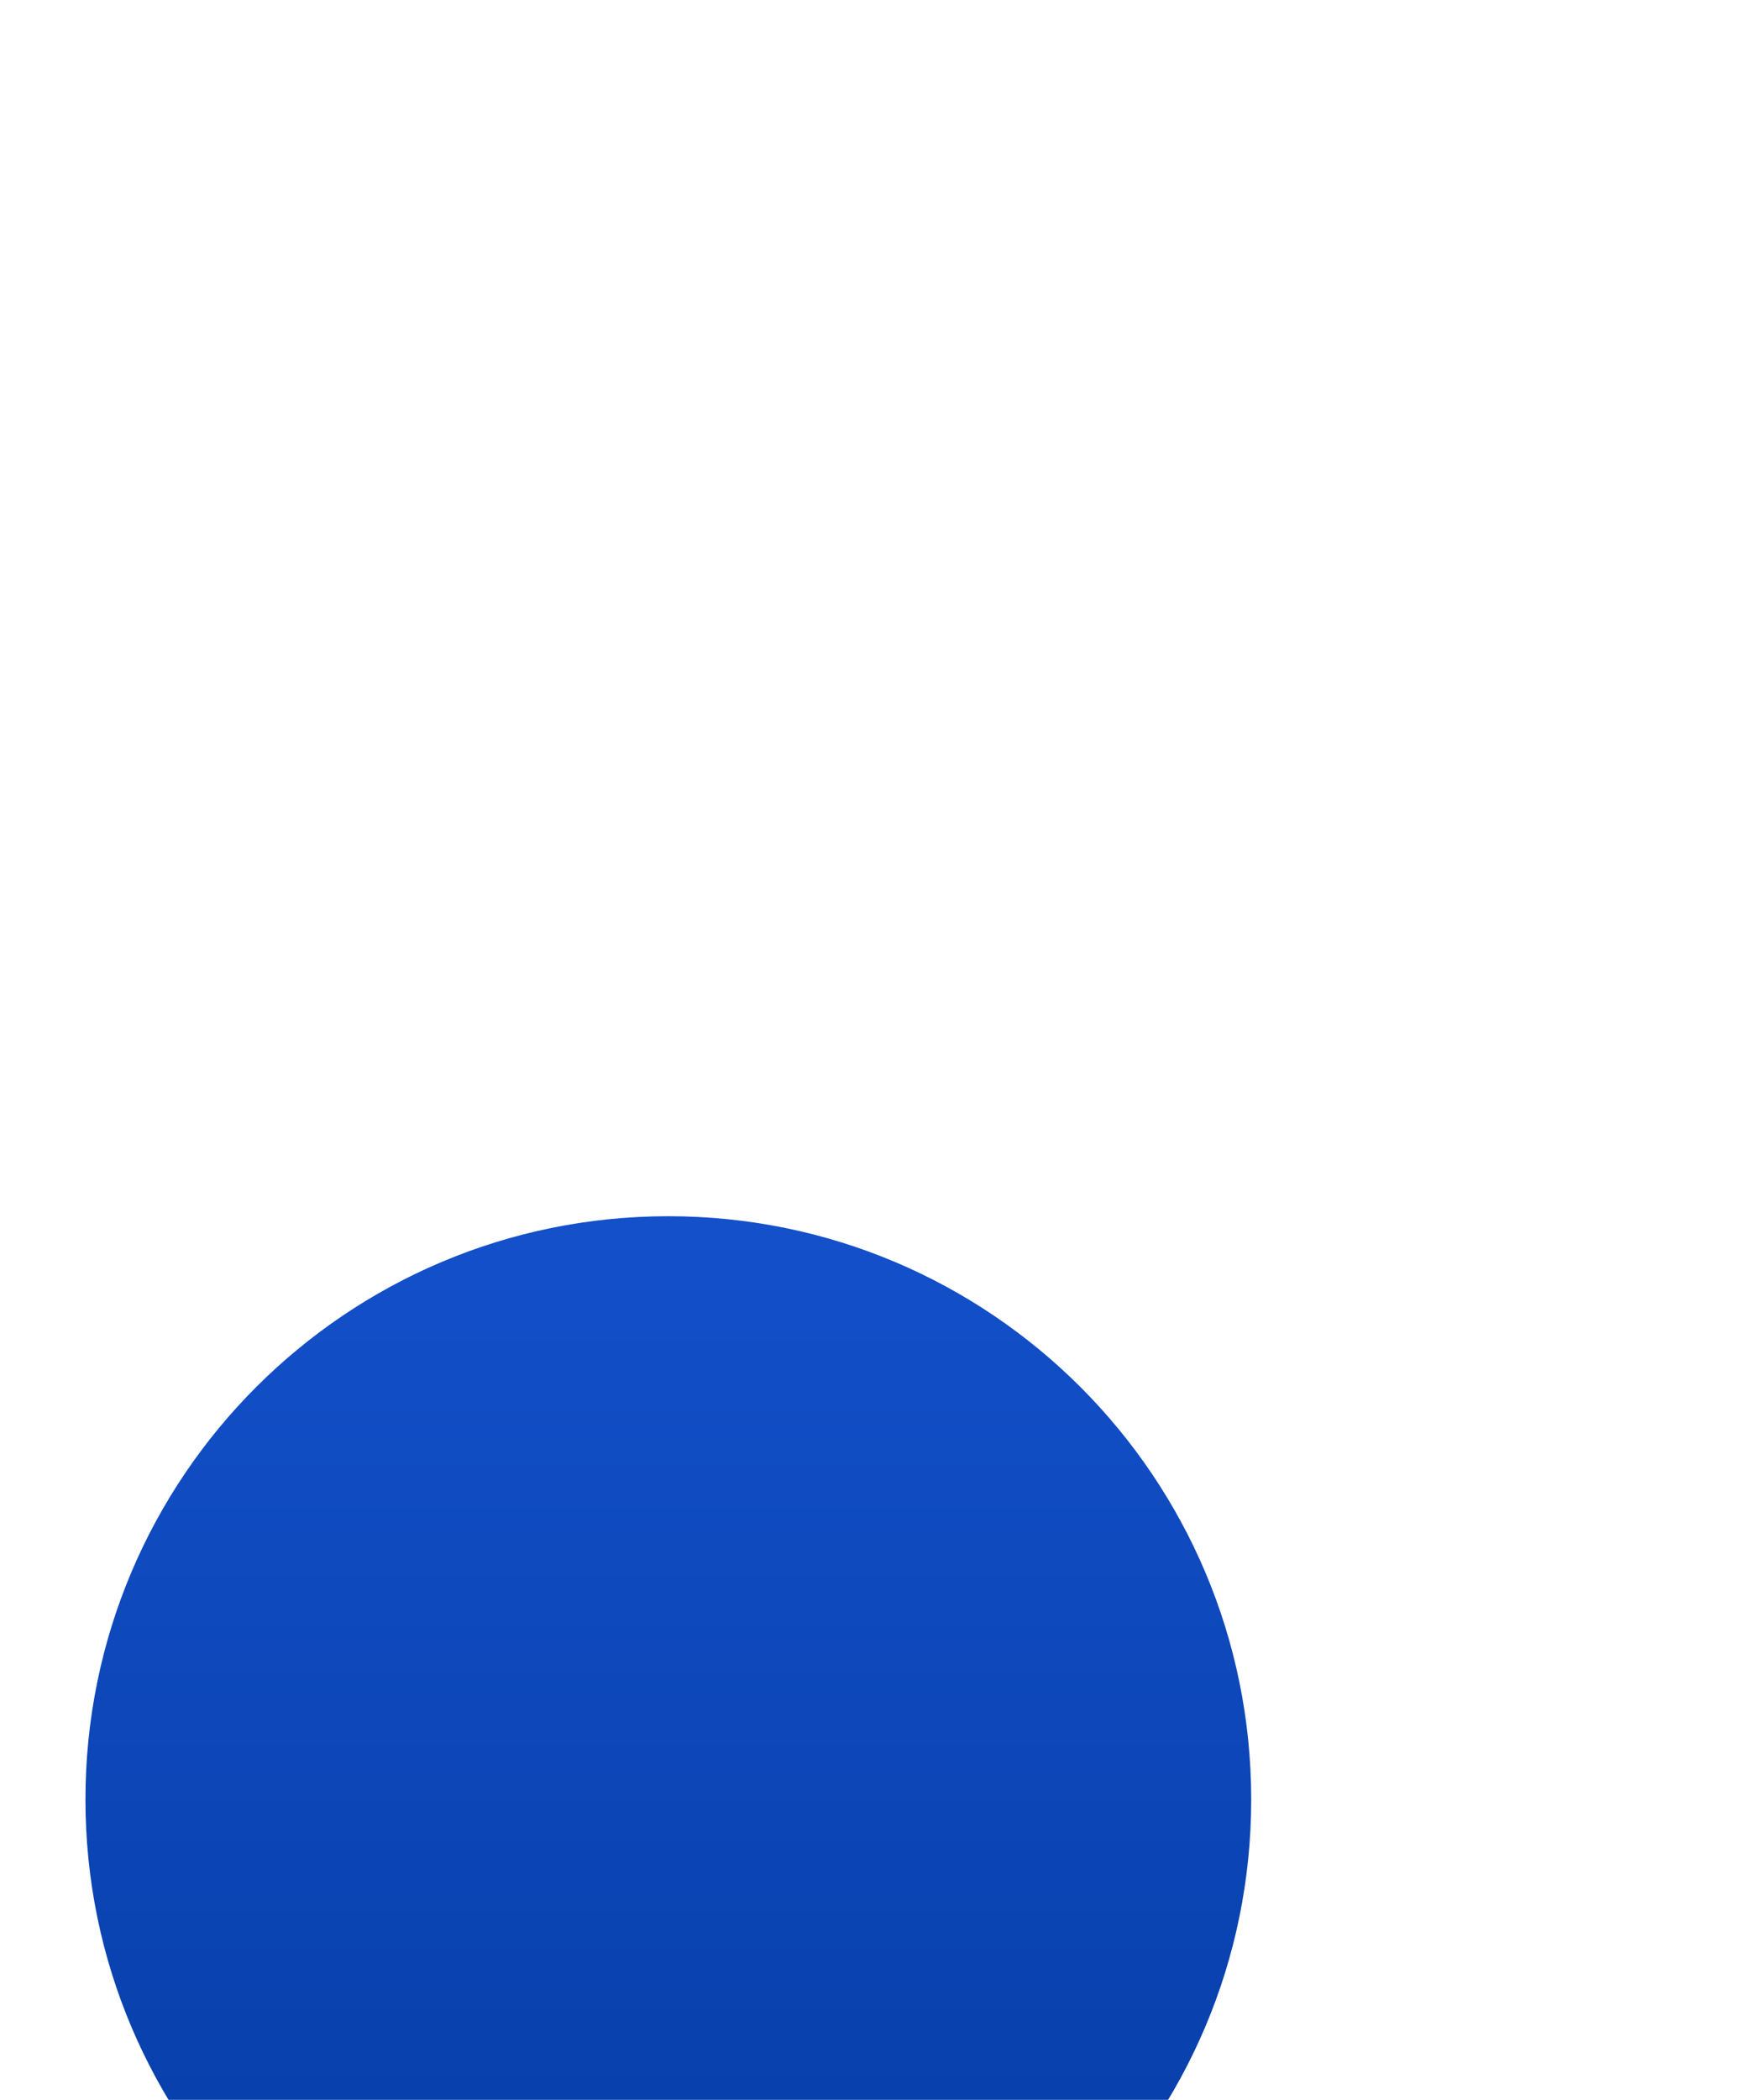 <?xml version="1.0" encoding="UTF-8"?> <svg xmlns="http://www.w3.org/2000/svg" width="806" height="972" viewBox="0 0 806 972" fill="none"><g filter="url(#filter0_dddd_435_24171)"><path d="M753 294C753 443.117 632.117 564 483 564C333.883 564 213 443.117 213 294C213 144.883 333.883 24 483 24C632.117 24 753 144.883 753 294Z" fill="url(#paint0_linear_435_24171)"></path></g><path d="M700.227 301.02L714.831 302.262L713.795 303.105L714.384 296.186L717.764 296.473L716.408 312.416L713.028 312.128L713.614 305.241L714.492 306.247L699.888 305.005L700.227 301.02Z" fill="white"></path><path d="M698.545 319.545C698.839 317.821 699.47 316.349 700.436 315.129C701.423 313.912 702.635 313.027 704.072 312.471C705.509 311.916 707.058 311.781 708.719 312.065C710.401 312.352 711.817 312.995 712.967 313.992C714.138 314.993 714.976 316.23 715.482 317.701C715.988 319.173 716.093 320.771 715.798 322.495C715.5 324.24 714.868 325.723 713.901 326.943C712.932 328.184 711.741 329.073 710.329 329.611C708.913 330.17 707.353 330.304 705.65 330.012C703.989 329.728 702.573 329.086 701.402 328.085C700.228 327.105 699.379 325.867 698.856 324.371C698.35 322.899 698.246 321.29 698.545 319.545ZM701.92 320.122C701.754 321.089 701.817 321.988 702.108 322.816C702.399 323.645 702.909 324.338 703.636 324.896C704.359 325.474 705.257 325.855 706.33 326.038C707.423 326.225 708.397 326.164 709.25 325.856C710.121 325.572 710.832 325.087 711.382 324.402C711.932 323.717 712.288 322.901 712.449 321.955C712.615 320.988 712.552 320.09 712.261 319.261C711.966 318.453 711.457 317.76 710.733 317.182C710.031 316.607 709.133 316.226 708.039 316.039C706.967 315.856 705.993 315.917 705.119 316.222C704.244 316.527 703.534 317.011 702.987 317.675C702.437 318.36 702.081 319.176 701.92 320.122Z" fill="white"></path><path d="M697.599 330.442L714.158 334.661L712.096 342.755C711.585 344.76 710.813 346.236 709.779 347.184C708.74 348.152 707.538 348.462 706.173 348.114C704.83 347.772 703.912 346.966 703.421 345.696C702.951 344.431 702.942 342.91 703.395 341.132L704.238 341.842C703.727 343.848 702.976 345.241 701.984 346.023C701.008 346.831 699.816 347.056 698.411 346.698C696.943 346.324 695.935 345.484 695.387 344.178C694.86 342.877 694.881 341.11 695.45 338.877L697.599 330.442ZM699.48 334.851L698.351 339.286C698.082 340.34 698.045 341.178 698.239 341.8C698.453 342.427 698.912 342.83 699.615 343.009C700.359 343.199 700.97 343.09 701.448 342.684C701.926 342.277 702.299 341.546 702.567 340.492L703.729 335.934L699.48 334.851ZM706.303 336.589L705.268 340.652C705.015 341.644 705.001 342.433 705.226 343.019C705.466 343.63 705.917 344.02 706.579 344.189C707.261 344.363 707.834 344.233 708.296 343.801C708.753 343.389 709.108 342.687 709.361 341.695L710.396 337.632L706.303 336.589Z" fill="white"></path><path d="M690.601 357.289L693.872 358.405L694.64 358.431L700.364 360.385C701.475 360.764 702.447 360.723 703.28 360.264C704.133 359.811 704.79 358.908 705.252 357.556C705.562 356.647 705.727 355.7 705.748 354.716C705.762 353.751 705.619 352.88 705.321 352.102L708.584 351.558C708.954 352.654 709.097 353.852 709.013 355.154C708.943 356.482 708.688 357.793 708.247 359.085C707.447 361.427 706.265 363.041 704.701 363.927C703.149 364.84 701.202 364.897 698.86 364.098L689.381 360.863L690.601 357.289ZM692.125 352.129C692.539 350.918 693.102 349.926 693.816 349.156C694.55 348.392 695.367 347.882 696.266 347.625C697.178 347.395 698.099 347.439 699.028 347.756C699.936 348.066 700.682 348.557 701.264 349.229C701.839 349.921 702.17 350.835 702.256 351.969C702.342 353.103 702.107 354.487 701.548 356.123L699.946 360.817L697.433 359.959L698.942 355.537C699.383 354.245 699.467 353.305 699.195 352.716C698.942 352.134 698.513 351.739 697.908 351.533C697.221 351.298 696.583 351.385 695.993 351.792C695.403 352.2 694.943 352.888 694.612 353.857C694.295 354.786 694.225 355.686 694.401 356.557C694.57 357.449 695.013 358.198 695.731 358.803L693.242 358.664C692.417 357.977 691.904 357.069 691.703 355.941C691.495 354.833 691.636 353.562 692.125 352.129Z" fill="white"></path><path d="M685.131 372.76C685.7 371.495 686.512 370.469 687.568 369.681C688.616 368.912 689.863 368.478 691.31 368.381C692.769 368.311 694.402 368.683 696.212 369.497C698.041 370.319 699.408 371.284 700.313 372.393C701.209 373.521 701.707 374.728 701.808 376.013C701.928 377.306 701.691 378.615 701.096 379.938C700.405 381.475 699.466 382.678 698.28 383.548C697.084 384.438 695.74 384.956 694.247 385.104C692.745 385.27 691.187 384.991 689.572 384.265C687.957 383.539 686.704 382.554 685.813 381.311C684.932 380.097 684.428 378.747 684.3 377.263C684.163 375.798 684.44 374.297 685.131 372.76ZM683.558 361.667L704.805 371.22L703.243 374.693L699.566 373.04L695.474 371.06L691.198 369.488L681.917 365.315L683.558 361.667ZM688.438 373.755C688.044 374.631 687.889 375.497 687.972 376.353C688.046 377.228 688.361 378.036 688.917 378.777C689.472 379.518 690.246 380.112 691.239 380.558C692.25 381.013 693.208 381.198 694.112 381.113C695.035 381.037 695.848 380.736 696.552 380.211C697.248 379.705 697.792 379.014 698.186 378.138C698.58 377.263 698.739 376.387 698.665 375.512C698.591 374.636 698.276 373.828 697.72 373.087C697.184 372.355 696.41 371.761 695.398 371.306C694.406 370.86 693.448 370.675 692.525 370.751C691.602 370.827 690.789 371.128 690.084 371.654C689.38 372.179 688.832 372.88 688.438 373.755Z" fill="white"></path><path d="M681.613 383.174L696.514 391.538L694.556 395.026L688.5 391.627L684.287 399.134L690.343 402.532L688.385 406.021L673.484 397.657L675.441 394.168L681.329 397.473L685.543 389.967L679.655 386.662L681.613 383.174Z" fill="white"></path><path d="M673.006 400.385L687.077 410.081L684.808 413.374L675.532 406.984L679.452 421.148L677.382 424.152L663.311 414.457L665.58 411.163L674.856 417.554L670.918 403.416L673.006 400.385Z" fill="white"></path><path d="M662.283 417.547L675.412 428.484L672.852 431.557L664.197 424.348L666.811 438.811L664.476 441.614L651.346 430.677L653.906 427.604L662.561 434.813L659.927 420.375L662.283 417.547ZM671.657 436.142C672.749 434.831 673.892 434.075 675.086 433.876C676.296 433.69 677.498 434.08 678.692 435.047L676.992 437.088C676.388 436.612 675.771 436.404 675.14 436.461C674.495 436.535 673.907 436.892 673.374 437.531C672.855 438.154 672.618 438.789 672.662 439.436C672.692 440.1 672.995 440.686 673.572 441.194L671.831 443.284C670.664 442.284 670.07 441.164 670.048 439.924C670.028 438.714 670.565 437.454 671.657 436.142Z" fill="white"></path><path d="M639.102 444.448C640.126 443.482 641.188 442.773 642.288 442.323C643.388 441.872 644.533 441.686 645.722 441.766C646.911 441.876 648.13 442.281 649.377 442.981C650.624 443.682 651.892 444.715 653.18 446.08C654.117 447.073 654.888 448.061 655.494 449.045C656.099 450.028 656.538 451.007 656.812 451.981C657.1 452.97 657.23 453.962 657.201 454.957C657.156 455.967 656.946 456.972 656.57 457.972C656.194 458.973 655.651 459.983 654.942 461.004L650.334 467.683L647.455 465.472L651.682 459.46C651.918 459.12 652.187 458.69 652.489 458.171C652.79 457.681 653.048 457.115 653.263 456.473C653.477 455.86 653.573 455.169 653.55 454.399C653.526 453.658 653.323 452.853 652.941 451.981C652.558 451.14 651.913 450.239 651.005 449.276C650.727 448.982 650.507 448.764 650.345 448.623C650.182 448.513 650.012 448.38 649.836 448.224C649.658 448.098 649.423 447.88 649.13 447.569L651.3 447.678C651.737 448.762 651.947 449.84 651.931 450.911C651.914 452.012 651.68 453.054 651.229 454.037C650.777 455.05 650.116 455.966 649.247 456.786C648.083 457.884 646.825 458.617 645.471 458.985C644.117 459.353 642.774 459.345 641.442 458.959C640.11 458.573 638.925 457.829 637.885 456.727C636.802 455.579 636.122 454.299 635.846 452.888C635.57 451.476 635.703 450.031 636.244 448.553C636.784 447.105 637.737 445.737 639.102 444.448ZM641.088 447.019C640.389 447.678 639.915 448.403 639.666 449.196C639.416 450.019 639.392 450.833 639.595 451.639C639.782 452.459 640.184 453.195 640.799 453.847C641.413 454.498 642.103 454.918 642.867 455.107C643.63 455.325 644.423 455.325 645.244 455.108C646.05 454.905 646.817 454.459 647.547 453.771C648.245 453.112 648.741 452.38 649.037 451.574C649.316 450.782 649.377 449.991 649.219 449.202C649.06 448.443 648.68 447.745 648.08 447.109C647.465 446.457 646.746 446.006 645.923 445.756C645.101 445.506 644.271 445.481 643.435 445.683C642.584 445.9 641.801 446.345 641.088 447.019Z" fill="white"></path><path d="M630.213 453.424L641.433 466.312L638.416 468.939L627.196 456.051L630.213 453.424ZM641.762 469.76C642.325 469.27 642.946 469.041 643.624 469.072C644.286 469.118 644.834 469.39 645.269 469.889C645.717 470.404 645.911 470.985 645.851 471.631C645.789 472.307 645.477 472.89 644.914 473.38C644.351 473.871 643.745 474.101 643.097 474.071C642.447 474.072 641.904 473.822 641.47 473.324C641.008 472.793 640.793 472.188 640.824 471.51C640.87 470.848 641.183 470.264 641.762 469.76Z" fill="white"></path><path d="M620.185 461.918C621.223 461.133 622.343 460.474 623.544 459.941C624.741 459.437 625.922 459.107 627.086 458.949L627.987 461.998C627.04 462.125 626.073 462.402 625.084 462.828C624.096 463.254 623.185 463.782 622.351 464.412C621.636 464.953 621.075 465.484 620.667 466.006C620.272 466.545 620.048 467.062 619.994 467.557C619.924 468.065 620.03 468.506 620.313 468.881C620.724 469.425 621.271 469.654 621.954 469.566C622.632 469.508 623.405 469.151 624.273 468.495L626.902 466.508L628.523 468.652L626.149 470.447C625.604 470.858 625.19 471.265 624.905 471.667C624.604 472.082 624.441 472.486 624.417 472.879C624.393 473.271 624.503 473.629 624.747 473.953C624.992 474.276 625.331 474.46 625.767 474.506C626.198 474.581 626.688 474.504 627.238 474.276C627.8 474.065 628.405 473.715 629.052 473.226C629.733 472.712 630.375 472.093 630.978 471.37C631.564 470.659 632.109 469.86 632.614 468.97L635.206 470.702C634.634 471.749 634.016 472.684 633.354 473.505C632.687 474.357 631.951 475.1 631.147 475.734C629.943 476.724 628.741 477.432 627.539 477.859C626.337 478.286 625.237 478.422 624.238 478.268C623.239 478.114 622.444 477.645 621.852 476.862C621.363 476.216 621.124 475.474 621.134 474.638C621.139 473.831 621.382 473.02 621.861 472.203C622.323 471.399 622.997 470.663 623.882 469.994L624.3 470.761C622.786 471.905 621.363 472.499 620.032 472.542C618.713 472.603 617.662 472.114 616.877 471.076C616.247 470.242 615.969 469.289 616.041 468.218C616.127 467.164 616.529 466.085 617.246 464.981C617.946 463.891 618.925 462.87 620.185 461.918Z" fill="white"></path><path d="M612.886 468.778L621.953 483.262L618.563 485.385L614.878 479.499L607.582 484.066L611.266 489.952L607.876 492.075L598.809 477.59L602.199 475.468L605.782 481.191L613.078 476.624L609.496 470.901L612.886 468.778Z" fill="white"></path><path d="M589.573 483.154C591.262 482.287 592.913 481.858 594.525 481.87C596.129 481.909 597.584 482.337 598.89 483.153C600.178 483.979 601.206 485.141 601.976 486.64C602.756 488.158 603.111 489.667 603.042 491.165C602.963 492.693 602.506 494.091 601.67 495.359C600.816 496.638 599.63 497.667 598.112 498.446C596.632 499.207 595.147 499.562 593.658 499.511C592.169 499.46 590.79 499.017 589.522 498.182C588.253 497.347 587.21 496.132 586.391 494.538C586.313 494.386 586.235 494.21 586.156 494.011C586.059 493.821 585.976 493.636 585.907 493.456L598.574 486.949L599.787 489.312L588.999 494.853L590.014 493.397C590.443 494.279 591.018 494.955 591.739 495.424C592.46 495.894 593.249 496.147 594.109 496.186C594.949 496.234 595.796 496.039 596.65 495.6C597.523 495.152 598.194 494.567 598.663 493.846C599.113 493.135 599.353 492.341 599.381 491.463C599.401 490.614 599.176 489.733 598.708 488.823L598.416 488.253C597.948 487.342 597.325 486.643 596.547 486.155C595.769 485.668 594.903 485.429 593.949 485.439C592.995 485.45 592.024 485.708 591.038 486.215C590.184 486.654 589.483 487.182 588.937 487.798C588.39 488.415 587.997 489.144 587.758 489.986L584.725 488.774C584.999 487.626 585.546 486.566 586.365 485.593C587.176 484.65 588.245 483.837 589.573 483.154Z" fill="white"></path><path d="M573.17 491.563C574.824 490.871 576.444 490.598 578.031 490.743C579.606 490.916 581.014 491.46 582.252 492.376C583.491 493.291 584.436 494.526 585.087 496.081C585.746 497.655 585.962 499.195 585.737 500.7C585.519 502.225 584.915 503.599 583.924 504.823C582.914 506.056 581.582 507.018 579.929 507.71C578.394 508.352 576.914 508.602 575.49 508.458C574.053 508.342 572.779 507.812 571.667 506.867L573.809 504.027C574.594 504.578 575.405 504.886 576.242 504.952C577.059 505.026 577.862 504.898 578.649 504.569C579.554 504.19 580.288 503.651 580.852 502.953C581.415 502.254 581.747 501.445 581.847 500.524C581.956 499.623 581.796 498.661 581.367 497.637C580.939 496.614 580.362 495.815 579.636 495.24C578.917 494.685 578.112 494.363 577.219 494.274C576.326 494.185 575.427 494.33 574.522 494.709C573.735 495.039 573.081 495.521 572.56 496.155C572.02 496.798 571.67 497.592 571.51 498.537L567.985 498.07C568.101 496.634 568.613 495.344 569.522 494.201C570.419 493.085 571.636 492.206 573.17 491.563Z" fill="white"></path><path d="M559.165 498.431L563.822 514.872L548.058 519.337L543.401 502.896L547.219 501.815L551.204 515.885L550.058 515.245L559.942 512.446L559.302 513.592L555.316 499.521L559.165 498.431Z" fill="white"></path><path d="M533.13 505.66C534.847 505.326 536.447 505.395 537.93 505.867C539.416 506.359 540.674 507.18 541.701 508.327C542.729 509.475 543.404 510.875 543.726 512.53C544.052 514.205 543.952 515.757 543.426 517.185C542.904 518.634 542.044 519.855 540.847 520.849C539.649 521.843 538.192 522.507 536.475 522.841C534.737 523.18 533.126 523.113 531.643 522.641C530.14 522.173 528.886 521.374 527.884 520.243C526.86 519.117 526.184 517.706 525.853 516.009C525.531 514.355 525.631 512.803 526.153 511.354C526.654 509.909 527.512 508.677 528.726 507.658C529.924 506.665 531.392 505.998 533.13 505.66ZM533.784 509.021C532.821 509.209 532.003 509.585 531.331 510.151C530.658 510.716 530.19 511.438 529.926 512.315C529.642 513.196 529.603 514.171 529.811 515.239C530.023 516.328 530.424 517.217 531.015 517.906C531.589 518.62 532.293 519.113 533.129 519.385C533.964 519.657 534.853 519.702 535.795 519.518C536.758 519.331 537.576 518.954 538.248 518.388C538.9 517.827 539.368 517.105 539.653 516.224C539.942 515.364 539.98 514.389 539.768 513.3C539.56 512.232 539.159 511.343 538.564 510.633C537.969 509.923 537.265 509.43 536.45 509.154C535.615 508.882 534.726 508.838 533.784 509.021Z" fill="white"></path><path d="M510.384 509.967L517.436 517.419L514.417 519.787L505.71 510.492L510.384 509.967ZM522.564 508.6L524.47 525.582L520.495 526.028L518.589 509.046L522.564 508.6ZM520.529 515.72L520.901 519.027L515.145 519.673L514.774 516.366L520.529 515.72ZM513.796 517.699L517.567 517.727L512.291 526.949L508.029 527.427L513.796 517.699Z" fill="white"></path><path d="M496.107 511.384C497.493 511.357 498.769 511.653 499.933 512.27C501.075 512.889 502.001 513.831 502.708 515.097C503.394 516.386 503.756 518.022 503.795 520.005C503.833 522.01 503.545 523.659 502.93 524.951C502.293 526.244 501.416 527.21 500.297 527.85C499.179 528.512 497.895 528.857 496.445 528.885C494.76 528.917 493.27 528.583 491.977 527.883C490.661 527.183 489.618 526.189 488.846 524.903C488.053 523.617 487.64 522.088 487.606 520.318C487.572 518.548 487.926 516.994 488.668 515.657C489.389 514.341 490.394 513.308 491.681 512.558C492.946 511.808 494.422 511.417 496.107 511.384ZM505.462 505.218L505.911 528.51L502.104 528.584L502.026 524.552L502.066 520.007L501.659 515.47L501.462 505.296L505.462 505.218ZM496.621 514.799C495.661 514.817 494.812 515.047 494.074 515.488C493.314 515.93 492.718 516.56 492.286 517.379C491.854 518.198 491.648 519.152 491.669 520.239C491.69 521.349 491.933 522.293 492.396 523.074C492.859 523.876 493.479 524.483 494.255 524.894C495.01 525.307 495.867 525.503 496.827 525.485C497.787 525.466 498.647 525.236 499.406 524.795C500.166 524.354 500.762 523.723 501.194 522.904C501.627 522.106 501.832 521.153 501.811 520.044C501.79 518.956 501.548 518.011 501.084 517.209C500.621 516.407 500.001 515.801 499.225 515.389C498.449 514.977 497.581 514.78 496.621 514.799Z" fill="white"></path><path d="M476.62 511.816C478.366 511.931 479.895 512.405 481.209 513.24C482.521 514.096 483.527 515.21 484.228 516.581C484.929 517.953 485.224 519.479 485.114 521.161C485.002 522.864 484.51 524.339 483.637 525.586C482.762 526.854 481.62 527.816 480.208 528.471C478.797 529.127 477.218 529.397 475.473 529.283C473.706 529.167 472.166 528.691 470.852 527.857C469.518 527.021 468.51 525.928 467.829 524.58C467.126 523.229 466.832 521.692 466.945 519.968C467.055 518.286 467.548 516.811 468.422 515.543C469.275 514.273 470.419 513.301 471.853 512.626C473.264 511.97 474.853 511.7 476.62 511.816ZM476.396 515.233C475.416 515.169 474.53 515.324 473.735 515.7C472.941 516.075 472.304 516.653 471.826 517.434C471.325 518.214 471.04 519.146 470.968 520.232C470.896 521.339 471.057 522.301 471.452 523.118C471.825 523.955 472.38 524.611 473.119 525.087C473.857 525.563 474.705 525.833 475.663 525.896C476.642 525.96 477.529 525.805 478.324 525.429C479.097 525.052 479.733 524.474 480.233 523.695C480.732 522.936 481.018 522.004 481.091 520.897C481.162 519.811 481.001 518.849 480.607 518.011C480.213 517.173 479.657 516.516 478.94 516.041C478.202 515.565 477.354 515.296 476.396 515.233Z" fill="white"></path><path d="M453.545 510.191L458.46 519.196L454.937 520.715L448.891 509.505L453.545 510.191ZM465.67 511.978L463.178 528.884L459.221 528.3L461.713 511.395L465.67 511.978ZM461.885 518.343L461.4 521.635L455.67 520.79L456.155 517.498L461.885 518.343ZM454.87 518.538L458.509 519.527L451.053 527.097L446.811 526.471L454.87 518.538Z" fill="white"></path><path d="M440.959 508.207C442.662 508.607 444.093 509.326 445.252 510.365C446.406 511.424 447.216 512.688 447.682 514.156C448.149 515.624 448.189 517.179 447.805 518.819C447.415 520.481 446.687 521.855 445.621 522.942C444.551 524.049 443.266 524.81 441.766 525.225C440.266 525.64 438.665 525.648 436.961 525.249C435.238 524.844 433.796 524.123 432.638 523.084C431.458 522.04 430.643 520.797 430.193 519.355C429.721 517.908 429.683 516.343 430.078 514.661C430.463 513.02 431.19 511.646 432.261 510.538C433.311 509.426 434.598 508.654 436.124 508.223C437.624 507.808 439.236 507.803 440.959 508.207ZM440.177 511.541C439.222 511.317 438.322 511.325 437.477 511.565C436.631 511.805 435.909 512.27 435.308 512.962C434.687 513.649 434.252 514.522 434.003 515.581C433.75 516.661 433.751 517.637 434.007 518.508C434.237 519.394 434.677 520.133 435.328 520.724C435.978 521.315 436.77 521.72 437.705 521.939C438.66 522.163 439.561 522.155 440.406 521.915C441.23 521.67 441.953 521.205 442.574 520.518C443.191 519.851 443.626 518.978 443.879 517.898C444.128 516.839 444.126 515.864 443.875 514.972C443.624 514.081 443.184 513.342 442.555 512.756C441.904 512.165 441.112 511.76 440.177 511.541Z" fill="white"></path><path d="M430.119 506.552L424.905 522.825L416.952 520.277C414.981 519.645 413.554 518.785 412.671 517.695C411.768 516.6 411.531 515.381 411.96 514.04C412.383 512.72 413.244 511.853 414.541 511.44C415.832 511.047 417.351 511.13 419.098 511.69L418.338 512.488C416.367 511.857 415.022 511.023 414.301 509.985C413.554 508.962 413.401 507.759 413.844 506.378C414.306 504.935 415.206 503.98 416.543 503.513C417.873 503.065 419.636 503.193 421.83 503.896L430.119 506.552ZM425.604 508.163L421.246 506.767C420.21 506.435 419.376 506.347 418.744 506.503C418.105 506.679 417.675 507.112 417.453 507.803C417.219 508.534 417.29 509.151 417.667 509.652C418.044 510.154 418.751 510.571 419.787 510.903L424.267 512.338L425.604 508.163ZM423.456 514.867L419.464 513.588C418.489 513.276 417.702 513.214 417.104 513.403C416.479 513.606 416.062 514.033 415.854 514.683C415.639 515.353 415.734 515.932 416.137 516.42C416.521 516.902 417.2 517.298 418.175 517.611L422.167 518.89L423.456 514.867Z" fill="white"></path><path d="M406.399 498.819C408.012 499.494 409.305 500.44 410.276 501.656C411.239 502.892 411.829 504.272 412.046 505.797C412.264 507.322 412.047 508.861 411.396 510.416C410.737 511.99 409.793 513.225 408.562 514.121C407.323 515.036 405.93 515.575 404.382 515.736C402.835 515.898 401.254 515.641 399.64 514.966C398.007 514.282 396.704 513.332 395.733 512.116C394.742 510.892 394.144 509.531 393.938 508.034C393.712 506.529 393.933 504.98 394.6 503.386C395.251 501.831 396.196 500.596 397.435 499.681C398.654 498.757 400.051 498.209 401.627 498.036C403.175 497.874 404.765 498.135 406.399 498.819ZM405.077 501.977C404.171 501.599 403.282 501.458 402.409 501.555C401.536 501.652 400.746 501.992 400.039 502.575C399.313 503.15 398.74 503.939 398.32 504.942C397.891 505.966 397.731 506.928 397.84 507.829C397.921 508.742 398.233 509.543 398.776 510.233C399.32 510.923 400.035 511.454 400.92 511.824C401.826 512.203 402.715 512.344 403.588 512.247C404.441 512.142 405.231 511.802 405.958 511.227C406.676 510.672 407.249 509.882 407.677 508.859C408.097 507.856 408.257 506.893 408.157 505.973C408.057 505.052 407.744 504.25 407.22 503.569C406.677 502.878 405.962 502.348 405.077 501.977Z" fill="white"></path><path d="M273.737 221.421L260.135 215.965L261.371 215.461L258.786 221.906L255.638 220.643L261.594 205.793L264.743 207.056L262.169 213.471L261.624 212.253L275.226 217.709L273.737 221.421Z" fill="white"></path><path d="M280.34 205.096C279.558 206.661 278.528 207.887 277.249 208.775C275.952 209.653 274.535 210.149 272.999 210.264C271.463 210.379 269.942 210.06 268.434 209.306C266.907 208.543 265.738 207.518 264.927 206.23C264.097 204.933 263.653 203.507 263.595 201.952C263.538 200.397 263.9 198.837 264.682 197.272C265.473 195.688 266.508 194.452 267.786 193.565C269.074 192.658 270.471 192.152 271.979 192.047C273.496 191.922 275.027 192.246 276.573 193.019C278.08 193.772 279.249 194.797 280.08 196.095C280.92 197.373 281.373 198.804 281.44 200.387C281.498 201.943 281.131 203.512 280.34 205.096ZM277.277 203.566C277.715 202.688 277.915 201.81 277.877 200.932C277.839 200.054 277.552 199.244 277.018 198.5C276.493 197.736 275.744 197.112 274.771 196.625C273.778 196.13 272.829 195.906 271.923 195.953C271.007 195.973 270.186 196.231 269.461 196.727C268.736 197.223 268.159 197.901 267.73 198.759C267.292 199.637 267.091 200.515 267.13 201.393C267.178 202.251 267.464 203.062 267.989 203.825C268.495 204.579 269.244 205.204 270.236 205.7C271.21 206.186 272.159 206.41 273.084 206.371C274.01 206.333 274.83 206.075 275.546 205.598C276.271 205.102 276.848 204.424 277.277 203.566Z" fill="white"></path><path d="M284.537 194.616L269.921 185.763L274.248 178.619C275.32 176.849 276.488 175.661 277.753 175.056C279.029 174.432 280.269 174.484 281.473 175.214C282.66 175.932 283.303 176.97 283.403 178.328C283.485 179.675 283.051 181.133 282.101 182.702L281.501 181.778C282.573 180.008 283.697 178.893 284.873 178.433C286.043 177.944 287.248 178.075 288.488 178.827C289.784 179.612 290.504 180.709 290.648 182.118C290.774 183.516 290.24 185.2 289.046 187.171L284.537 194.616ZM284.019 189.85L286.39 185.936C286.953 185.005 287.233 184.215 287.228 183.563C287.205 182.901 286.884 182.382 286.263 182.006C285.607 181.608 284.99 181.534 284.415 181.784C283.839 182.034 283.27 182.625 282.706 183.555L280.269 187.579L284.019 189.85ZM277.997 186.203L280.169 182.617C280.7 181.741 280.942 180.99 280.898 180.365C280.845 179.71 280.527 179.205 279.943 178.851C279.341 178.487 278.756 178.444 278.188 178.723C277.631 178.984 277.087 179.553 276.556 180.429L274.384 184.014L277.997 186.203Z" fill="white"></path><path d="M299.23 170.624L296.428 168.602L295.7 168.352L290.796 164.813C289.845 164.126 288.904 163.881 287.973 164.077C287.024 164.261 286.132 164.932 285.295 166.091C284.734 166.869 284.299 167.726 283.992 168.662C283.697 169.581 283.579 170.456 283.636 171.287L280.358 170.854C280.324 169.698 280.537 168.51 280.997 167.29C281.452 166.039 282.079 164.861 282.878 163.754C284.326 161.747 285.928 160.549 287.684 160.158C289.434 159.738 291.313 160.252 293.319 161.7L301.44 167.563L299.23 170.624ZM296.265 175.114C295.516 176.152 294.688 176.936 293.78 177.464C292.855 177.98 291.925 178.23 290.99 178.213C290.05 178.166 289.182 177.855 288.387 177.281C287.608 176.719 287.039 176.032 286.678 175.219C286.33 174.389 286.281 173.419 286.529 172.309C286.778 171.2 287.408 169.944 288.419 168.543L291.322 164.521L293.476 166.076L290.741 169.864C289.942 170.971 289.587 171.846 289.675 172.489C289.747 173.119 290.042 173.621 290.561 173.996C291.149 174.421 291.784 174.524 292.468 174.307C293.151 174.09 293.792 173.566 294.391 172.735C294.966 171.94 295.296 171.099 295.382 170.215C295.481 169.312 295.275 168.467 294.766 167.678L297.105 168.538C297.694 169.436 297.919 170.454 297.782 171.592C297.657 172.712 297.152 173.886 296.265 175.114Z" fill="white"></path><path d="M308.728 157.679C307.817 158.724 306.742 159.472 305.503 159.92C304.278 160.353 302.958 160.406 301.545 160.081C300.129 159.725 298.673 158.896 297.177 157.593C295.664 156.276 294.635 154.956 294.09 153.633C293.559 152.294 293.432 150.995 293.707 149.736C293.967 148.463 294.573 147.279 295.526 146.185C296.632 144.914 297.88 144.034 299.267 143.545C300.669 143.039 302.105 142.932 303.577 143.224C305.063 143.499 306.473 144.218 307.809 145.381C309.144 146.543 310.059 147.849 310.552 149.296C311.043 150.714 311.135 152.152 310.828 153.609C310.534 155.051 309.834 156.407 308.728 157.679ZM307.021 168.752L289.451 153.455L291.951 150.583L294.992 153.23L298.336 156.311L301.973 159.053L309.648 165.735L307.021 168.752ZM305.851 155.768C306.481 155.044 306.881 154.26 307.049 153.417C307.232 152.558 307.164 151.693 306.847 150.823C306.53 149.953 305.961 149.16 305.14 148.446C304.304 147.717 303.441 147.263 302.551 147.083C301.645 146.888 300.78 146.94 299.954 147.24C299.141 147.523 298.42 148.026 297.79 148.75C297.16 149.474 296.753 150.266 296.571 151.125C296.388 151.985 296.455 152.849 296.773 153.72C297.074 154.576 297.643 155.368 298.479 156.097C299.3 156.811 300.163 157.265 301.069 157.46C301.974 157.654 302.84 157.602 303.666 157.303C304.492 157.004 305.221 156.492 305.851 155.768Z" fill="white"></path><path d="M314.95 148.855L303.088 136.555L305.967 133.778L310.787 138.777L316.984 132.801L312.164 127.803L315.043 125.026L326.905 137.327L324.025 140.103L319.338 135.243L313.142 141.218L317.829 146.079L314.95 148.855Z" fill="white"></path><path d="M327.918 134.988L317.222 121.661L320.342 119.158L327.392 127.943L327.704 113.249L330.549 110.966L341.244 124.293L338.125 126.796L331.075 118.012L330.788 132.685L327.918 134.988Z" fill="white"></path><path d="M342.906 121.684L333.47 107.438L336.805 105.229L343.025 114.62L344.675 100.016L347.717 98.002L357.152 112.248L353.818 114.457L347.598 105.066L345.974 119.652L342.906 121.684ZM339.267 101.18C337.844 102.123 336.532 102.518 335.331 102.367C334.119 102.197 333.08 101.478 332.214 100.209L334.428 98.743C334.87 99.371 335.401 99.749 336.022 99.875C336.661 99.989 337.327 99.817 338.021 99.357C338.697 98.909 339.106 98.369 339.25 97.737C339.412 97.092 339.29 96.444 338.883 95.792L341.151 94.29C341.982 95.582 342.229 96.826 341.894 98.02C341.565 99.184 340.69 100.238 339.267 101.18Z" fill="white"></path><path d="M373.233 102.242C371.974 102.871 370.752 103.243 369.569 103.357C368.386 103.471 367.237 103.318 366.12 102.898C365.014 102.45 363.965 101.71 362.973 100.679C361.981 99.649 361.065 98.294 360.226 96.614C359.616 95.393 359.163 94.224 358.867 93.108C358.572 91.992 358.434 90.928 358.453 89.916C358.463 88.886 358.625 87.899 358.94 86.954C359.274 86 359.766 85.099 360.415 84.25C361.064 83.401 361.875 82.59 362.848 81.817L369.189 76.753L371.307 79.702L365.524 84.237C365.2 84.494 364.818 84.828 364.379 85.238C363.949 85.62 363.539 86.087 363.148 86.64C362.766 87.165 362.475 87.799 362.274 88.543C362.083 89.259 362.045 90.089 362.159 91.034C362.283 91.95 362.641 92.999 363.232 94.182C363.413 94.545 363.561 94.817 363.675 94.998C363.799 95.151 363.923 95.327 364.047 95.528C364.181 95.699 364.343 95.976 364.534 96.358L362.487 95.627C362.383 94.463 362.493 93.371 362.817 92.35C363.151 91.301 363.676 90.371 364.392 89.56C365.117 88.721 366.014 88.034 367.083 87.5C368.514 86.785 369.931 86.447 371.334 86.485C372.736 86.523 374.019 86.92 375.183 87.674C376.347 88.428 377.267 89.482 377.944 90.837C378.65 92.249 378.931 93.671 378.787 95.102C378.644 96.533 378.1 97.878 377.155 99.137C376.22 100.368 374.912 101.403 373.233 102.242ZM372.075 99.207C372.933 98.778 373.597 98.22 374.064 97.534C374.541 96.818 374.799 96.046 374.838 95.216C374.895 94.376 374.724 93.555 374.323 92.754C373.923 91.952 373.384 91.351 372.706 90.95C372.039 90.521 371.28 90.292 370.431 90.263C369.601 90.224 368.738 90.429 367.841 90.877C366.982 91.307 366.295 91.865 365.779 92.551C365.283 93.229 364.997 93.968 364.92 94.769C364.853 95.542 365.015 96.32 365.406 97.102C365.807 97.904 366.365 98.543 367.08 99.02C367.796 99.497 368.583 99.76 369.441 99.808C370.319 99.846 371.197 99.646 372.075 99.207Z" fill="white"></path><path d="M384.572 96.078L377.565 80.493L381.213 78.852L388.22 94.438L384.572 96.078ZM378.249 77.097C377.568 77.404 376.907 77.443 376.267 77.216C375.647 76.981 375.201 76.561 374.93 75.958C374.65 75.336 374.632 74.724 374.876 74.123C375.131 73.493 375.599 73.026 376.28 72.72C376.961 72.413 377.608 72.368 378.219 72.585C378.842 72.772 379.289 73.168 379.56 73.771C379.849 74.413 379.88 75.054 379.653 75.694C379.417 76.315 378.949 76.783 378.249 77.097Z" fill="white"></path><path d="M396.025 91.033C394.803 91.481 393.54 91.785 392.235 91.945C390.943 92.078 389.718 92.05 388.558 91.862L388.585 88.682C389.528 88.836 390.534 88.854 391.603 88.734C392.673 88.615 393.698 88.375 394.68 88.015C395.521 87.707 396.213 87.362 396.755 86.982C397.29 86.581 397.655 86.152 397.85 85.694C398.066 85.228 398.093 84.775 397.932 84.335C397.697 83.694 397.24 83.316 396.562 83.201C395.896 83.059 395.052 83.175 394.031 83.55L390.936 84.684L390.011 82.161L392.805 81.136C393.446 80.901 393.961 80.633 394.35 80.331C394.76 80.022 395.033 79.683 395.17 79.314C395.308 78.946 395.307 78.571 395.167 78.191C395.028 77.81 394.757 77.535 394.353 77.365C393.963 77.167 393.471 77.097 392.879 77.155C392.28 77.193 391.599 77.352 390.838 77.631C390.037 77.925 389.242 78.33 388.455 78.846C387.687 79.355 386.932 79.961 386.19 80.665L384.215 78.253C385.068 77.418 385.931 76.704 386.804 76.111C387.69 75.491 388.61 74.994 389.564 74.622C391.004 74.025 392.361 73.698 393.635 73.64C394.909 73.582 396.001 73.772 396.912 74.211C397.823 74.65 398.447 75.329 398.785 76.251C399.064 77.012 399.077 77.791 398.824 78.588C398.583 79.358 398.115 80.064 397.419 80.705C396.742 81.34 395.884 81.848 394.842 82.23L394.665 81.374C396.447 80.721 397.982 80.567 399.267 80.914C400.546 81.24 401.409 82.014 401.857 83.236C402.217 84.218 402.206 85.21 401.824 86.213C401.435 87.197 400.737 88.112 399.729 88.959C398.742 89.798 397.507 90.489 396.025 91.033Z" fill="white"></path><path d="M405.729 86.247L401.322 69.737L405.186 68.706L406.977 75.415L415.294 73.195L413.503 66.486L417.368 65.454L421.775 81.964L417.91 82.996L416.169 76.472L407.852 78.692L409.593 85.216L405.729 86.247Z" fill="white"></path><path d="M431.874 79.372C430.005 79.706 428.301 79.632 426.763 79.149C425.242 78.641 423.976 77.805 422.966 76.642C421.977 75.475 421.334 74.062 421.038 72.403C420.737 70.723 420.84 69.177 421.346 67.764C421.869 66.327 422.716 65.125 423.886 64.157C425.078 63.185 426.514 62.549 428.194 62.249C429.832 61.956 431.355 62.052 432.764 62.536C434.172 63.021 435.361 63.849 436.329 65.019C437.296 66.19 437.938 67.657 438.254 69.421C438.284 69.589 438.307 69.78 438.324 69.994C438.361 70.204 438.386 70.405 438.399 70.598L424.382 73.105L423.914 70.491L435.852 68.356L434.455 69.451C434.304 68.481 433.952 67.666 433.401 67.006C432.849 66.346 432.168 65.872 431.358 65.584C430.569 65.291 429.702 65.23 428.757 65.399C427.791 65.571 426.978 65.934 426.318 66.485C425.679 67.033 425.217 67.722 424.933 68.553C424.665 69.36 424.622 70.267 424.802 71.275L424.915 71.905C425.095 72.913 425.485 73.764 426.086 74.458C426.687 75.153 427.445 75.635 428.361 75.905C429.276 76.174 430.279 76.212 431.371 76.016C432.316 75.847 433.141 75.548 433.844 75.119C434.547 74.69 435.137 74.107 435.612 73.372L438.156 75.42C437.558 76.437 436.725 77.291 435.656 77.98C434.605 78.645 433.344 79.109 431.874 79.372Z" fill="white"></path><path d="M450.357 76.051C448.574 76.231 446.944 76.019 445.469 75.417C444.012 74.792 442.825 73.861 441.907 72.624C440.989 71.387 440.446 69.93 440.278 68.253C440.107 66.555 440.349 65.019 441.004 63.645C441.657 62.25 442.636 61.112 443.941 60.23C445.267 59.346 446.822 58.815 448.605 58.635C450.261 58.469 451.749 58.662 453.069 59.215C454.409 59.745 455.473 60.624 456.261 61.853L453.384 63.944C452.794 63.188 452.108 62.657 451.326 62.349C450.566 62.04 449.762 61.928 448.912 62.013C447.936 62.111 447.077 62.412 446.334 62.916C445.591 63.419 445.038 64.097 444.673 64.948C444.306 65.778 444.178 66.746 444.289 67.849C444.4 68.953 444.719 69.886 445.246 70.648C445.771 71.388 446.447 71.931 447.275 72.277C448.103 72.622 449.006 72.746 449.982 72.648C450.831 72.562 451.597 72.292 452.281 71.838C452.985 71.381 453.551 70.723 453.98 69.866L457.216 71.341C456.686 72.681 455.819 73.765 454.616 74.594C453.432 75.399 452.012 75.885 450.357 76.051Z" fill="white"></path><path d="M465.355 73.508L465.685 56.424L482.066 56.74L481.736 73.825L477.769 73.748L478.051 59.127L478.961 60.073L468.691 59.874L469.636 58.964L469.354 73.586L465.355 73.508Z" fill="white"></path><path d="M493.152 74.126C491.412 73.944 489.902 73.411 488.622 72.526C487.344 71.621 486.381 70.469 485.733 69.071C485.086 67.674 484.849 66.137 485.025 64.461C485.202 62.763 485.751 61.309 486.671 60.096C487.593 58.863 488.772 57.946 490.208 57.345C491.644 56.744 493.231 56.535 494.971 56.716C496.732 56.9 498.253 57.435 499.533 58.319C500.835 59.206 501.8 60.336 502.429 61.71C503.078 63.087 503.314 64.634 503.134 66.353C502.959 68.029 502.41 69.484 501.488 70.717C500.586 71.953 499.406 72.881 497.947 73.501C496.512 74.101 494.913 74.31 493.152 74.126ZM493.508 70.72C494.484 70.822 495.376 70.701 496.184 70.356C496.993 70.012 497.651 69.459 498.16 68.697C498.689 67.937 499.011 67.016 499.124 65.934C499.239 64.83 499.115 63.863 498.751 63.031C498.411 62.181 497.881 61.503 497.162 60.999C496.442 60.495 495.605 60.193 494.65 60.093C493.674 59.991 492.782 60.113 491.974 60.457C491.187 60.804 490.529 61.357 489.999 62.117C489.471 62.855 489.15 63.776 489.035 64.88C488.922 65.962 489.046 66.929 489.407 67.782C489.768 68.635 490.298 69.312 490.997 69.814C491.716 70.319 492.553 70.62 493.508 70.72Z" fill="white"></path><path d="M516.403 76.613L511.836 67.427L515.414 66.044L521.027 77.477L516.403 76.613ZM504.355 74.363L507.492 57.566L511.424 58.3L508.287 75.097L504.355 74.363ZM508.38 68.148L508.991 64.877L514.685 65.941L514.074 69.212L508.38 68.148ZM515.398 68.222L511.8 67.094L519.54 59.816L523.755 60.603L515.398 68.222Z" fill="white"></path><path d="M529.935 79.233C528.601 78.855 527.466 78.201 526.532 77.272C525.619 76.348 525.008 75.177 524.7 73.759C524.419 72.327 524.548 70.656 525.089 68.748C525.635 66.818 526.391 65.325 527.355 64.268C528.341 63.216 529.461 62.547 530.718 62.26C531.98 61.952 533.309 61.996 534.705 62.392C536.326 62.851 537.654 63.604 538.688 64.65C539.742 65.703 540.452 66.957 540.815 68.413C541.2 69.874 541.15 71.457 540.668 73.16C540.185 74.864 539.394 76.247 538.295 77.311C537.222 78.359 535.961 79.055 534.511 79.398C533.082 79.747 531.556 79.692 529.935 79.233ZM519.19 82.409L525.539 59.995L529.203 61.033L528.104 64.912L526.743 69.249L525.812 73.708L523.039 83.499L519.19 82.409ZM530.437 75.817C531.36 76.078 532.24 76.105 533.074 75.898C533.93 75.697 534.683 75.268 535.335 74.61C535.987 73.952 536.461 73.099 536.758 72.053C537.06 70.985 537.103 70.011 536.887 69.129C536.677 68.227 536.261 67.466 535.638 66.846C535.036 66.232 534.273 65.795 533.349 65.533C532.426 65.271 531.536 65.241 530.681 65.442C529.826 65.644 529.072 66.073 528.42 66.731C527.774 67.368 527.3 68.221 526.998 69.288C526.701 70.335 526.658 71.309 526.868 72.212C527.078 73.114 527.495 73.874 528.117 74.494C528.74 75.114 529.513 75.555 530.437 75.817Z" fill="white"></path><path d="M548.684 84.425C547.048 83.804 545.725 82.902 544.713 81.72C543.709 80.517 543.073 79.158 542.804 77.641C542.535 76.124 542.7 74.578 543.298 73.002C543.904 71.407 544.806 70.141 546.006 69.204C547.213 68.248 548.588 67.663 550.129 67.449C551.67 67.235 553.259 67.439 554.894 68.059C556.55 68.688 557.883 69.593 558.895 70.776C559.926 71.966 560.57 73.305 560.827 74.795C561.103 76.291 560.934 77.847 560.321 79.463C559.723 81.039 558.821 82.305 557.613 83.261C556.426 84.225 555.048 84.821 553.479 85.047C551.938 85.26 550.339 85.053 548.684 84.425ZM549.899 81.223C550.816 81.572 551.71 81.683 552.579 81.556C553.448 81.43 554.226 81.063 554.913 80.457C555.619 79.858 556.166 79.05 556.552 78.032C556.945 76.995 557.073 76.028 556.934 75.131C556.823 74.222 556.484 73.432 555.917 72.76C555.35 72.089 554.618 71.583 553.721 71.242C552.803 70.894 551.91 70.783 551.04 70.909C550.191 71.043 549.413 71.41 548.706 72.009C548.008 72.588 547.461 73.396 547.068 74.433C546.682 75.45 546.554 76.417 546.685 77.334C546.817 78.251 547.156 79.041 547.702 79.705C548.269 80.377 549.001 80.883 549.899 81.223Z" fill="white"></path><path d="M569.461 92.318L567.374 82.273L571.186 81.844L573.715 94.327L569.461 92.318ZM558.379 87.085L565.674 71.633L569.292 73.341L561.996 88.793L558.379 87.085ZM563.849 82.095L565.27 79.086L570.507 81.559L569.086 84.568L563.849 82.095ZM570.618 83.947L567.424 81.943L576.757 76.866L580.635 78.697L570.618 83.947Z" fill="white"></path><path d="M581.309 97.999C579.797 97.121 578.637 96.016 577.832 94.684C577.037 93.334 576.63 91.889 576.612 90.349C576.594 88.809 577.008 87.31 577.855 85.853C578.712 84.377 579.808 83.275 581.145 82.546C582.492 81.799 583.943 81.445 585.498 81.485C587.054 81.525 588.588 81.985 590.101 82.863C591.632 83.753 592.8 84.863 593.606 86.195C594.43 87.537 594.847 88.963 594.858 90.474C594.887 91.996 594.467 93.504 593.599 94.998C592.753 96.456 591.656 97.558 590.309 98.305C588.981 99.063 587.524 99.426 585.939 99.394C584.384 99.353 582.84 98.889 581.309 97.999ZM583.029 95.039C583.878 95.531 584.741 95.786 585.619 95.803C586.498 95.82 587.325 95.585 588.101 95.098C588.896 94.622 589.566 93.914 590.113 92.973C590.67 92.014 590.953 91.08 590.962 90.173C591 89.258 590.795 88.423 590.345 87.668C589.895 86.913 589.255 86.295 588.425 85.813C587.576 85.32 586.713 85.065 585.834 85.048C584.974 85.042 584.147 85.277 583.353 85.753C582.569 86.21 581.898 86.919 581.341 87.878C580.795 88.819 580.512 89.752 580.492 90.678C580.472 91.604 580.678 92.439 581.109 93.183C581.559 93.938 582.199 94.556 583.029 95.039Z" fill="white"></path><path d="M591.54 102.884L601.287 88.848L608.147 93.612C609.846 94.792 610.959 96.032 611.485 97.332C612.028 98.644 611.898 99.879 611.095 101.035C610.304 102.174 609.228 102.752 607.867 102.767C606.517 102.765 605.089 102.241 603.582 101.195L604.542 100.654C606.242 101.834 607.285 103.026 607.67 104.228C608.085 105.426 607.879 106.62 607.052 107.812C606.188 109.056 605.048 109.706 603.633 109.762C602.23 109.8 600.582 109.162 598.689 107.848L591.54 102.884ZM596.329 102.664L600.087 105.274C600.981 105.895 601.753 106.223 602.403 106.259C603.066 106.277 603.604 105.989 604.018 105.393C604.456 104.762 604.568 104.152 604.354 103.562C604.14 102.972 603.587 102.367 602.693 101.746L598.829 99.063L596.329 102.664ZM600.344 96.881L603.787 99.272C604.628 99.856 605.363 100.146 605.99 100.14C606.647 100.128 607.17 99.843 607.56 99.282C607.961 98.704 608.04 98.122 607.797 97.537C607.571 96.965 607.038 96.387 606.197 95.803L602.753 93.412L600.344 96.881Z" fill="white"></path><path d="M612.125 117.294C610.777 116.179 609.814 114.899 609.238 113.454C608.675 111.992 608.511 110.5 608.745 108.977C608.98 107.455 609.634 106.044 610.708 104.746C611.796 103.43 613.058 102.523 614.496 102.023C615.947 101.506 617.436 101.395 618.964 101.69C620.492 101.984 621.931 102.689 623.279 103.804C624.643 104.932 625.614 106.219 626.19 107.664C626.783 109.123 626.961 110.599 626.724 112.091C626.503 113.597 625.842 115.016 624.741 116.348C623.667 117.647 622.404 118.554 620.953 119.071C619.518 119.601 618.022 119.72 616.464 119.428C614.936 119.134 613.49 118.422 612.125 117.294ZM614.307 114.655C615.063 115.28 615.873 115.673 616.737 115.834C617.601 115.994 618.455 115.898 619.301 115.545C620.163 115.206 620.94 114.617 621.633 113.779C622.34 112.924 622.773 112.049 622.93 111.155C623.118 110.259 623.052 109.401 622.732 108.583C622.412 107.765 621.882 107.05 621.142 106.438C620.386 105.813 619.576 105.42 618.712 105.26C617.865 105.113 617.01 105.209 616.148 105.548C615.3 105.871 614.522 106.46 613.815 107.315C613.122 108.153 612.69 109.028 612.519 109.938C612.347 110.848 612.413 111.706 612.717 112.51C613.037 113.328 613.567 114.043 614.307 114.655Z" fill="white"></path><path d="M346.428 287V248L349.848 251.54H337.548V245H354.228V287H346.428ZM380.08 287.6C376.76 287.6 373.76 286.76 371.08 285.08C368.44 283.4 366.36 280.96 364.84 277.76C363.32 274.52 362.56 270.6 362.56 266C362.56 261.4 363.32 257.5 364.84 254.3C366.36 251.06 368.44 248.6 371.08 246.92C373.76 245.24 376.76 244.4 380.08 244.4C383.44 244.4 386.44 245.24 389.08 246.92C391.72 248.6 393.8 251.06 395.32 254.3C396.88 257.5 397.66 261.4 397.66 266C397.66 270.6 396.88 274.52 395.32 277.76C393.8 280.96 391.72 283.4 389.08 285.08C386.44 286.76 383.44 287.6 380.08 287.6ZM380.08 280.82C382.04 280.82 383.74 280.3 385.18 279.26C386.62 278.18 387.74 276.54 388.54 274.34C389.38 272.14 389.8 269.36 389.8 266C389.8 262.6 389.38 259.82 388.54 257.66C387.74 255.46 386.62 253.84 385.18 252.8C383.74 251.72 382.04 251.18 380.08 251.18C378.2 251.18 376.52 251.72 375.04 252.8C373.6 253.84 372.46 255.46 371.62 257.66C370.82 259.82 370.42 262.6 370.42 266C370.42 269.36 370.82 272.14 371.62 274.34C372.46 276.54 373.6 278.18 375.04 279.26C376.52 280.3 378.2 280.82 380.08 280.82ZM420.451 287.6C417.131 287.6 414.131 286.76 411.451 285.08C408.811 283.4 406.731 280.96 405.211 277.76C403.691 274.52 402.931 270.6 402.931 266C402.931 261.4 403.691 257.5 405.211 254.3C406.731 251.06 408.811 248.6 411.451 246.92C414.131 245.24 417.131 244.4 420.451 244.4C423.811 244.4 426.811 245.24 429.451 246.92C432.091 248.6 434.171 251.06 435.691 254.3C437.251 257.5 438.031 261.4 438.031 266C438.031 270.6 437.251 274.52 435.691 277.76C434.171 280.96 432.091 283.4 429.451 285.08C426.811 286.76 423.811 287.6 420.451 287.6ZM420.451 280.82C422.411 280.82 424.111 280.3 425.551 279.26C426.991 278.18 428.111 276.54 428.911 274.34C429.751 272.14 430.171 269.36 430.171 266C430.171 262.6 429.751 259.82 428.911 257.66C428.111 255.46 426.991 253.84 425.551 252.8C424.111 251.72 422.411 251.18 420.451 251.18C418.571 251.18 416.891 251.72 415.411 252.8C413.971 253.84 412.831 255.46 411.991 257.66C411.191 259.82 410.791 262.6 410.791 266C410.791 269.36 411.191 272.14 411.991 274.34C412.831 276.54 413.971 278.18 415.411 279.26C416.891 280.3 418.571 280.82 420.451 280.82ZM460.822 287.6C457.502 287.6 454.502 286.76 451.822 285.08C449.182 283.4 447.102 280.96 445.582 277.76C444.062 274.52 443.302 270.6 443.302 266C443.302 261.4 444.062 257.5 445.582 254.3C447.102 251.06 449.182 248.6 451.822 246.92C454.502 245.24 457.502 244.4 460.822 244.4C464.182 244.4 467.182 245.24 469.822 246.92C472.462 248.6 474.542 251.06 476.062 254.3C477.622 257.5 478.402 261.4 478.402 266C478.402 270.6 477.622 274.52 476.062 277.76C474.542 280.96 472.462 283.4 469.822 285.08C467.182 286.76 464.182 287.6 460.822 287.6ZM460.822 280.82C462.782 280.82 464.482 280.3 465.922 279.26C467.362 278.18 468.482 276.54 469.282 274.34C470.122 272.14 470.542 269.36 470.542 266C470.542 262.6 470.122 259.82 469.282 257.66C468.482 255.46 467.362 253.84 465.922 252.8C464.482 251.72 462.782 251.18 460.822 251.18C458.942 251.18 457.262 251.72 455.782 252.8C454.342 253.84 453.202 255.46 452.362 257.66C451.562 259.82 451.162 262.6 451.162 266C451.162 269.36 451.562 272.14 452.362 274.34C453.202 276.54 454.342 278.18 455.782 279.26C457.262 280.3 458.942 280.82 460.822 280.82ZM502.655 287V254.96H527.255V261.32H508.415L510.155 259.64V287H502.655ZM550.474 287.42C547.874 287.42 545.494 286.82 543.334 285.62C541.214 284.42 539.514 282.62 538.234 280.22C536.994 277.78 536.374 274.7 536.374 270.98C536.374 267.22 536.974 264.14 538.174 261.74C539.414 259.34 541.094 257.56 543.214 256.4C545.334 255.2 547.754 254.6 550.474 254.6C553.634 254.6 556.414 255.28 558.814 256.64C561.254 258 563.174 259.9 564.574 262.34C566.014 264.78 566.734 267.66 566.734 270.98C566.734 274.3 566.014 277.2 564.574 279.68C563.174 282.12 561.254 284.02 558.814 285.38C556.414 286.74 553.634 287.42 550.474 287.42ZM532.714 298.64V254.96H539.854V262.52L539.614 271.04L540.214 279.56V298.64H532.714ZM549.634 281C551.434 281 553.034 280.6 554.434 279.8C555.874 279 557.014 277.84 557.854 276.32C558.694 274.8 559.114 273.02 559.114 270.98C559.114 268.9 558.694 267.12 557.854 265.64C557.014 264.12 555.874 262.96 554.434 262.16C553.034 261.36 551.434 260.96 549.634 260.96C547.834 260.96 546.214 261.36 544.774 262.16C543.334 262.96 542.194 264.12 541.354 265.64C540.514 267.12 540.094 268.9 540.094 270.98C540.094 273.02 540.514 274.8 541.354 276.32C542.194 277.84 543.334 279 544.774 279.8C546.214 280.6 547.834 281 549.634 281ZM574.198 287V254.96H581.698V267.98H597.838V254.96H605.338V287H597.838V274.34H581.698V287H574.198ZM374.475 366L394.275 309.48H398.175L378.375 366H374.475ZM415.12 360.36C412.56 360.36 410.28 359.94 408.28 359.1C406.32 358.26 404.64 356.98 403.24 355.26C401.84 353.54 400.78 351.42 400.06 348.9C399.34 346.34 398.98 343.38 398.98 340.02C398.98 337.02 399.26 334.4 399.82 332.16C400.38 329.88 401.16 327.92 402.16 326.28C403.16 324.64 404.32 323.26 405.64 322.14C407 320.98 408.46 320.06 410.02 319.38C411.62 318.66 413.26 318.12 414.94 317.76L429.1 314.46L429.82 318.42L416.5 321.42C415.66 321.62 414.64 321.9 413.44 322.26C412.28 322.62 411.08 323.16 409.84 323.88C408.64 324.6 407.52 325.6 406.48 326.88C405.44 328.16 404.6 329.82 403.96 331.86C403.36 333.86 403.06 336.36 403.06 339.36C403.06 340 403.08 340.52 403.12 340.92C403.16 341.28 403.2 341.68 403.24 342.12C403.32 342.52 403.38 343.12 403.42 343.92L401.56 342.36C402 339.92 402.9 337.8 404.26 336C405.62 334.16 407.32 332.74 409.36 331.74C411.44 330.7 413.74 330.18 416.26 330.18C419.18 330.18 421.78 330.82 424.06 332.1C426.34 333.34 428.12 335.08 429.4 337.32C430.72 339.56 431.38 342.16 431.38 345.12C431.38 348.04 430.7 350.66 429.34 352.98C428.02 355.3 426.14 357.12 423.7 358.44C421.26 359.72 418.4 360.36 415.12 360.36ZM415.6 356.82C417.84 356.82 419.82 356.32 421.54 355.32C423.26 354.28 424.6 352.88 425.56 351.12C426.56 349.36 427.06 347.38 427.06 345.18C427.06 343.02 426.56 341.1 425.56 339.42C424.6 337.74 423.26 336.42 421.54 335.46C419.82 334.46 417.82 333.96 415.54 333.96C413.3 333.96 411.32 334.44 409.6 335.4C407.88 336.32 406.52 337.62 405.52 339.3C404.56 340.98 404.08 342.92 404.08 345.12C404.08 347.32 404.56 349.3 405.52 351.06C406.52 352.82 407.88 354.22 409.6 355.26C411.36 356.3 413.36 356.82 415.6 356.82ZM456.771 360.3C454.051 360.3 451.591 359.68 449.391 358.44C447.191 357.16 445.431 355.34 444.111 352.98C442.831 350.58 442.191 347.66 442.191 344.22C442.191 340.78 442.831 337.88 444.111 335.52C445.391 333.12 447.131 331.3 449.331 330.06C451.531 328.82 454.011 328.2 456.771 328.2C459.771 328.2 462.451 328.88 464.811 330.24C467.211 331.56 469.091 333.44 470.451 335.88C471.811 338.28 472.491 341.06 472.491 344.22C472.491 347.42 471.811 350.22 470.451 352.62C469.091 355.02 467.211 356.9 464.811 358.26C462.451 359.62 459.771 360.3 456.771 360.3ZM440.511 371.64V328.5H444.591V337.98L444.171 344.28L444.771 350.64V371.64H440.511ZM456.471 356.52C458.711 356.52 460.711 356.02 462.471 355.02C464.231 353.98 465.631 352.54 466.671 350.7C467.711 348.82 468.231 346.66 468.231 344.22C468.231 341.78 467.711 339.64 466.671 337.8C465.631 335.96 464.231 334.52 462.471 333.48C460.711 332.44 458.711 331.92 456.471 331.92C454.231 331.92 452.211 332.44 450.411 333.48C448.651 334.52 447.251 335.96 446.211 337.8C445.211 339.64 444.711 341.78 444.711 344.22C444.711 346.66 445.211 348.82 446.211 350.7C447.251 352.54 448.651 353.98 450.411 355.02C452.211 356.02 454.231 356.52 456.471 356.52ZM494.604 360.3C491.564 360.3 488.824 359.62 486.384 358.26C483.984 356.86 482.084 354.96 480.684 352.56C479.284 350.12 478.584 347.34 478.584 344.22C478.584 341.06 479.284 338.28 480.684 335.88C482.084 333.48 483.984 331.6 486.384 330.24C488.784 328.88 491.524 328.2 494.604 328.2C497.724 328.2 500.484 328.88 502.884 330.24C505.324 331.6 507.224 333.48 508.584 335.88C509.984 338.28 510.684 341.06 510.684 344.22C510.684 347.34 509.984 350.12 508.584 352.56C507.224 354.96 505.324 356.86 502.884 358.26C500.444 359.62 497.684 360.3 494.604 360.3ZM494.604 356.52C496.884 356.52 498.904 356.02 500.664 355.02C502.424 353.98 503.804 352.54 504.804 350.7C505.844 348.82 506.364 346.66 506.364 344.22C506.364 341.74 505.844 339.58 504.804 337.74C503.804 335.9 502.424 334.48 500.664 333.48C498.904 332.44 496.904 331.92 494.664 331.92C492.424 331.92 490.424 332.44 488.664 333.48C486.904 334.48 485.504 335.9 484.464 337.74C483.424 339.58 482.904 341.74 482.904 344.22C482.904 346.66 483.424 348.82 484.464 350.7C485.504 352.54 486.904 353.98 488.664 355.02C490.424 356.02 492.404 356.52 494.604 356.52ZM519.789 360V328.5H524.049V342.42H543.909V328.5H548.169V360H543.909V346.08H524.049V360H519.789ZM573.837 339.6C577.797 339.64 580.797 340.52 582.837 342.24C584.917 343.96 585.957 346.44 585.957 349.68C585.957 353.04 584.837 355.62 582.597 357.42C580.397 359.22 577.197 360.1 572.997 360.06L560.277 360V328.5H564.537V339.48L573.837 339.6ZM572.757 356.82C575.677 356.86 577.877 356.28 579.357 355.08C580.877 353.84 581.637 352.04 581.637 349.68C581.637 347.32 580.897 345.6 579.417 344.52C577.937 343.4 575.717 342.82 572.757 342.78L564.537 342.66V356.7L572.757 356.82Z" fill="white"></path><defs><filter id="filter0_dddd_435_24171" x="0.578" y="0.116" width="805.383" height="971.535" filterUnits="userSpaceOnUse" color-interpolation-filters="sRGB"><feFlood flood-opacity="0" result="BackgroundImageFix"></feFlood><feColorMatrix in="SourceAlpha" type="matrix" values="0 0 0 0 0 0 0 0 0 0 0 0 0 0 0 0 0 0 127 0" result="hardAlpha"></feColorMatrix><feOffset dx="-6.231" dy="17.654"></feOffset><feGaussianBlur stdDeviation="20.769"></feGaussianBlur><feColorMatrix type="matrix" values="0 0 0 0 1 0 0 0 0 1 0 0 0 0 1 0 0 0 0.06 0"></feColorMatrix><feBlend mode="normal" in2="BackgroundImageFix" result="effect1_dropShadow_435_24171"></feBlend><feColorMatrix in="SourceAlpha" type="matrix" values="0 0 0 0 0 0 0 0 0 0 0 0 0 0 0 0 0 0 127 0" result="hardAlpha"></feColorMatrix><feOffset dx="-22.846" dy="71.653"></feOffset><feGaussianBlur stdDeviation="37.903"></feGaussianBlur><feColorMatrix type="matrix" values="0 0 0 0 1 0 0 0 0 1 0 0 0 0 1 0 0 0 0.09 0"></feColorMatrix><feBlend mode="normal" in2="effect1_dropShadow_435_24171" result="effect2_dropShadow_435_24171"></feBlend><feColorMatrix in="SourceAlpha" type="matrix" values="0 0 0 0 0 0 0 0 0 0 0 0 0 0 0 0 0 0 127 0" result="hardAlpha"></feColorMatrix><feOffset dx="-51.922" dy="161.998"></feOffset><feGaussianBlur stdDeviation="50"></feGaussianBlur><feColorMatrix type="matrix" values="0 0 0 0 1 0 0 0 0 1 0 0 0 0 1 0 0 0 0.02 0"></feColorMatrix><feBlend mode="normal" in2="effect2_dropShadow_435_24171" result="effect3_dropShadow_435_24171"></feBlend><feColorMatrix in="SourceAlpha" type="matrix" values="0 0 0 0 0 0 0 0 0 0 0 0 0 0 0 0 0 0 127 0" result="hardAlpha"></feColorMatrix><feOffset dx="-92.422" dy="287.651"></feOffset><feGaussianBlur stdDeviation="60"></feGaussianBlur><feColorMatrix type="matrix" values="0 0 0 0 1 0 0 0 0 1 0 0 0 0 1 0 0 0 0.01 0"></feColorMatrix><feBlend mode="normal" in2="effect3_dropShadow_435_24171" result="effect4_dropShadow_435_24171"></feBlend><feBlend mode="normal" in="SourceGraphic" in2="effect4_dropShadow_435_24171" result="shape"></feBlend></filter><linearGradient id="paint0_linear_435_24171" x1="483" y1="24" x2="483" y2="564" gradientUnits="userSpaceOnUse"><stop stop-color="#1350CA"></stop><stop offset="1" stop-color="#053BA3"></stop></linearGradient></defs></svg> 